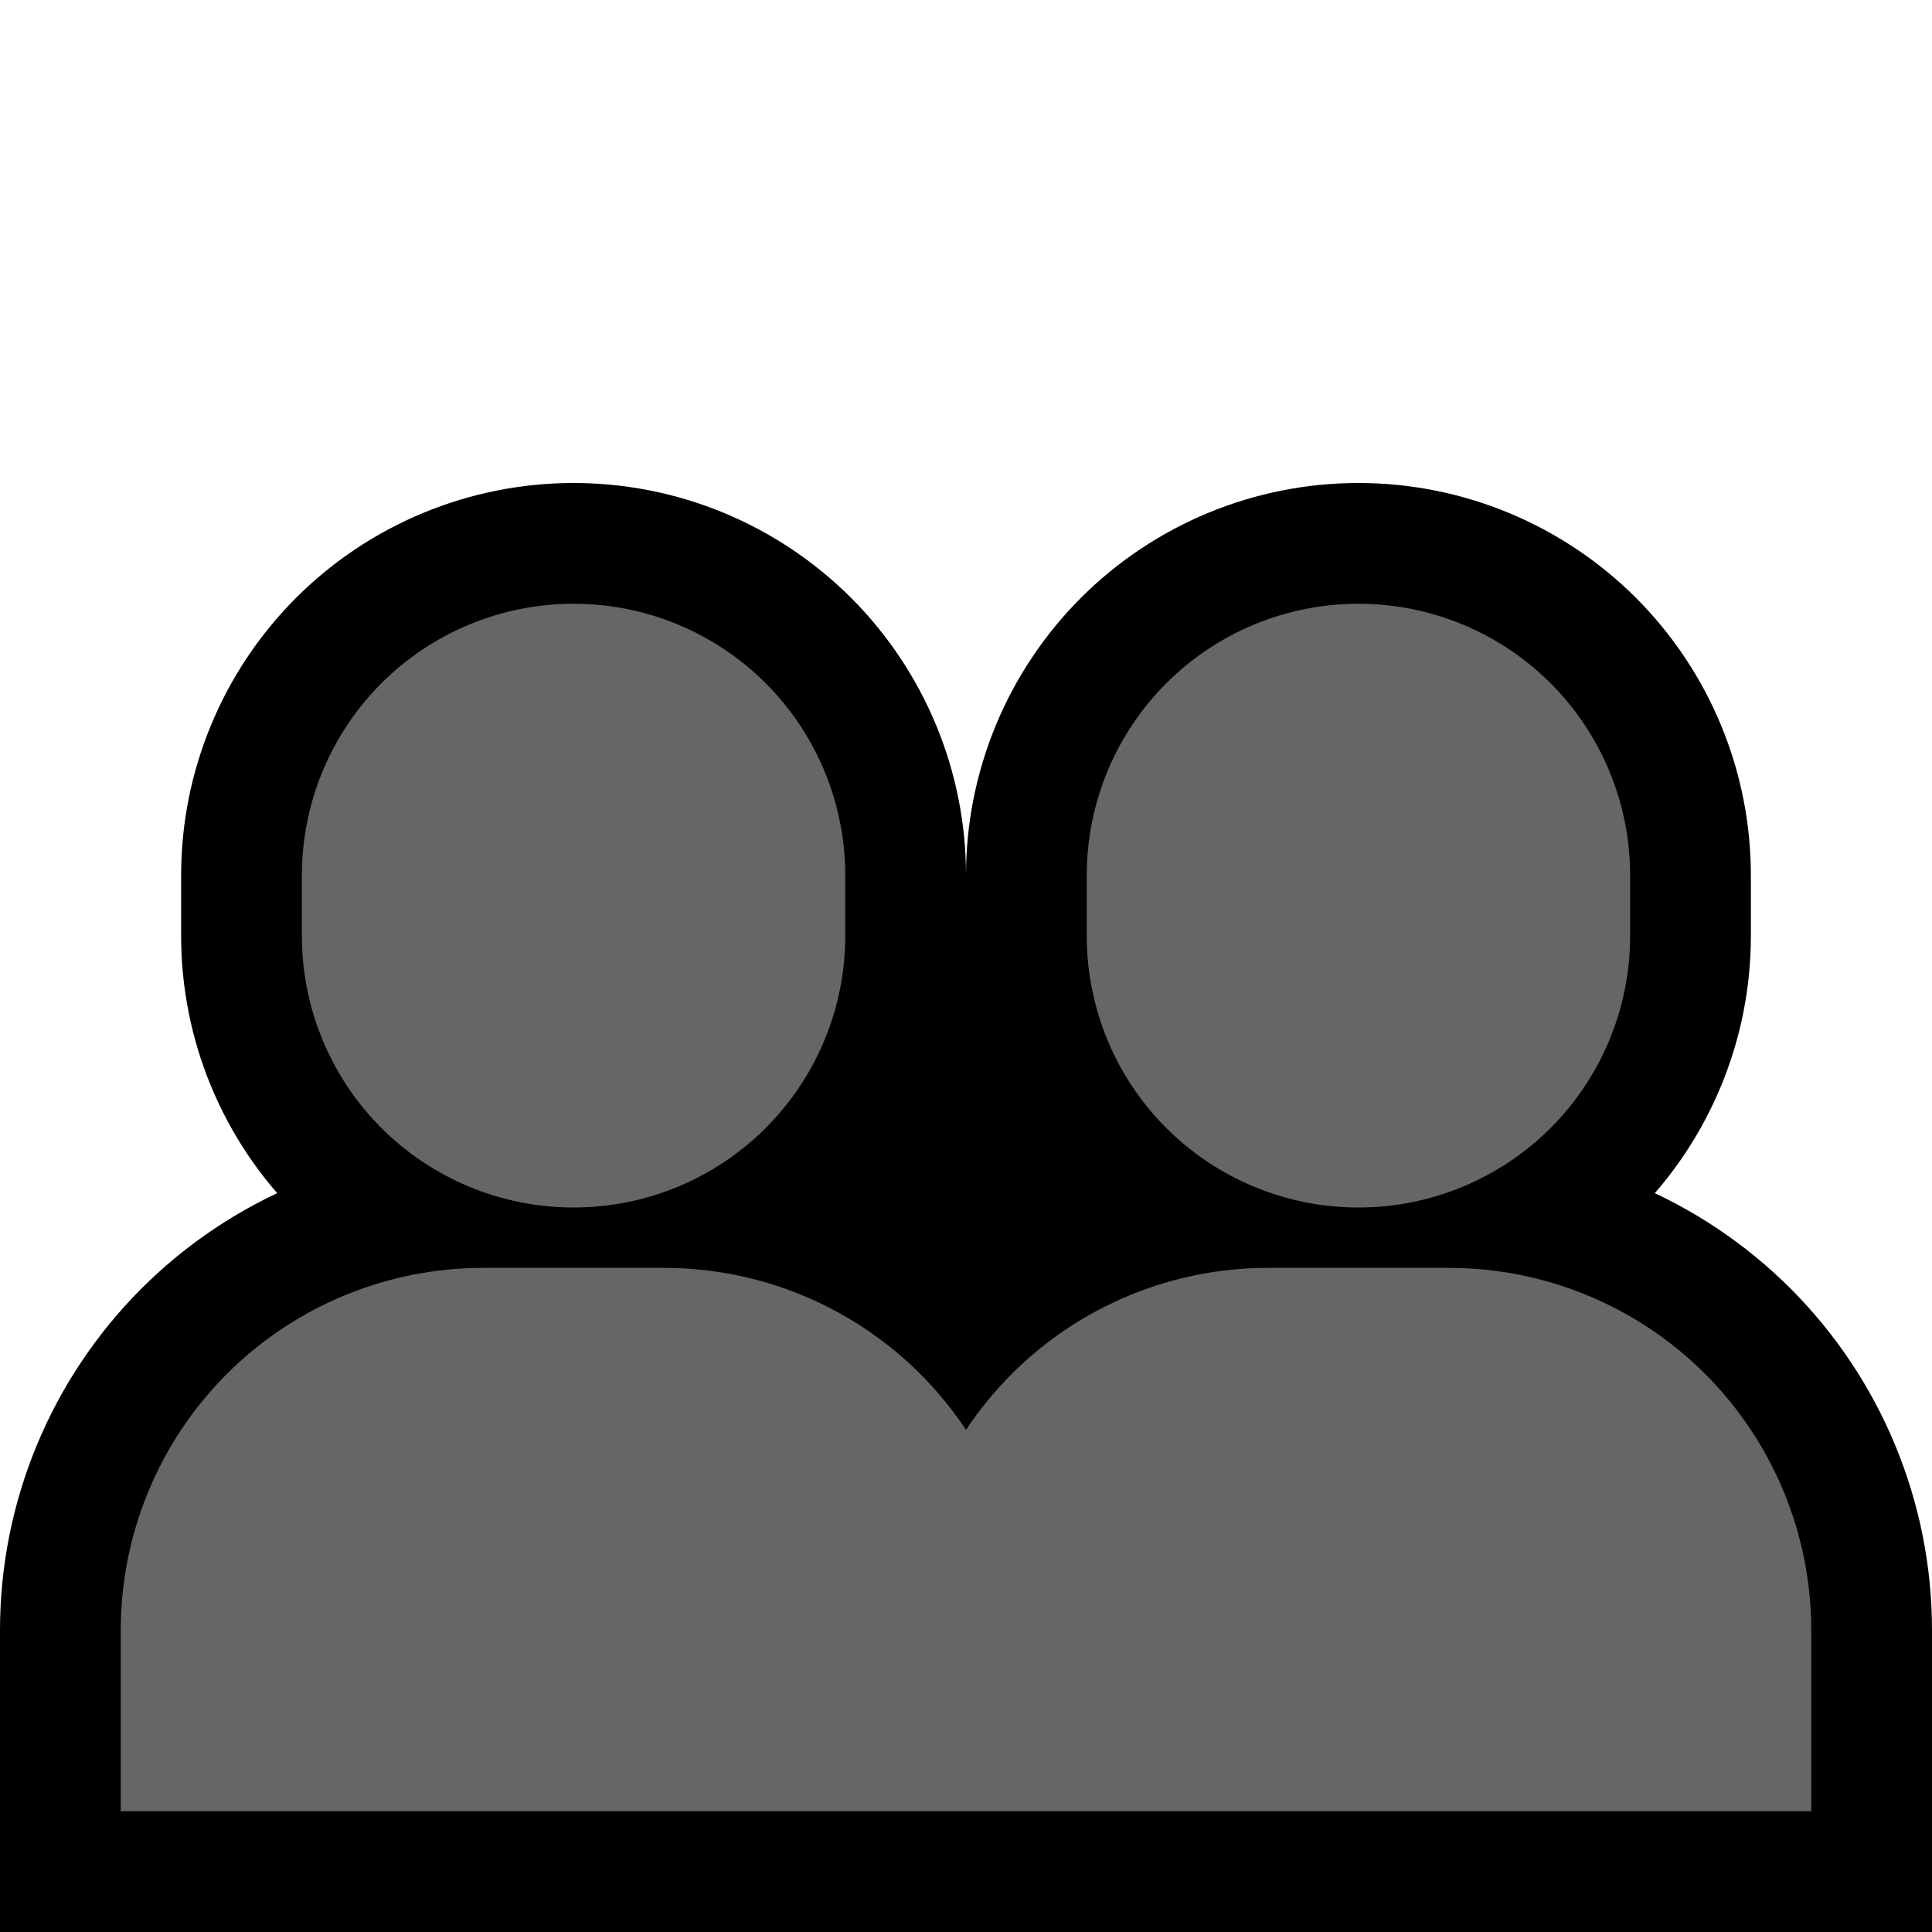 <svg clip-rule="evenodd" fill-rule="evenodd" stroke-linecap="round" stroke-miterlimit="1.5" viewBox="0 0 32 32" xmlns="http://www.w3.org/2000/svg" xmlns:xlink="http://www.w3.org/1999/xlink"><clipPath id="a"><path clip-rule="evenodd" d="m0 0h32v32h-32z"/></clipPath><path d="m0 0h32v32h-32z" fill="none"/><g clip-path="url(#a)"><path d="m10 15h12v9h-12z"/><path d="m2 30s0-1.348 0-3c0-1.591.632-3.117 1.757-4.243 1.126-1.125 2.652-1.757 4.243-1.757h3c1.591 0 3.117.632 4.243 1.757.284.285.538.596.757.926.219-.33.473-.641.757-.926 1.126-1.125 2.652-1.757 4.243-1.757h3c1.591 0 3.117.632 4.243 1.757 1.125 1.126 1.757 2.652 1.757 4.243v3h-28zm12-15.502c0-1.193-.474-2.337-1.317-3.181-.844-.843-1.988-1.317-3.181-1.317-.001 0-.003 0-.004 0-1.193 0-2.337.474-3.181 1.317-.843.844-1.317 1.988-1.317 3.181v1.004c0 1.193.474 2.337 1.317 3.181.844.843 1.988 1.317 3.181 1.317h.004c1.193 0 2.337-.474 3.181-1.317.843-.844 1.317-1.988 1.317-3.181 0-.334 0-.67 0-1.004zm13 0c0-1.193-.474-2.337-1.317-3.181-.844-.843-1.988-1.317-3.181-1.317-.001 0-.003 0-.004 0-1.193 0-2.337.474-3.181 1.317-.843.844-1.317 1.988-1.317 3.181v1.004c0 1.193.474 2.337 1.317 3.181.844.843 1.988 1.317 3.181 1.317h.004c1.193 0 2.337-.474 3.181-1.317.843-.844 1.317-1.988 1.317-3.181 0-.334 0-.67 0-1.004z" fill="none" stroke="#000" stroke-width="4"/><path d="m2 30s0-1.348 0-3c0-1.591.632-3.117 1.757-4.243 1.126-1.125 2.652-1.757 4.243-1.757h3c1.591 0 3.117.632 4.243 1.757.284.285.538.596.757.926.219-.33.473-.641.757-.926 1.126-1.125 2.652-1.757 4.243-1.757h3c1.591 0 3.117.632 4.243 1.757 1.125 1.126 1.757 2.652 1.757 4.243v3h-28zm12-15.502c0-1.193-.474-2.337-1.317-3.181-.844-.843-1.988-1.317-3.181-1.317-.001 0-.003 0-.004 0-1.193 0-2.337.474-3.181 1.317-.843.844-1.317 1.988-1.317 3.181v1.004c0 1.193.474 2.337 1.317 3.181.844.843 1.988 1.317 3.181 1.317h.004c1.193 0 2.337-.474 3.181-1.317.843-.844 1.317-1.988 1.317-3.181 0-.334 0-.67 0-1.004zm13 0c0-1.193-.474-2.337-1.317-3.181-.844-.843-1.988-1.317-3.181-1.317-.001 0-.003 0-.004 0-1.193 0-2.337.474-3.181 1.317-.843.844-1.317 1.988-1.317 3.181v1.004c0 1.193.474 2.337 1.317 3.181.844.843 1.988 1.317 3.181 1.317h.004c1.193 0 2.337-.474 3.181-1.317.843-.844 1.317-1.988 1.317-3.181 0-.334 0-.67 0-1.004z" fill="#666"/></g></svg>